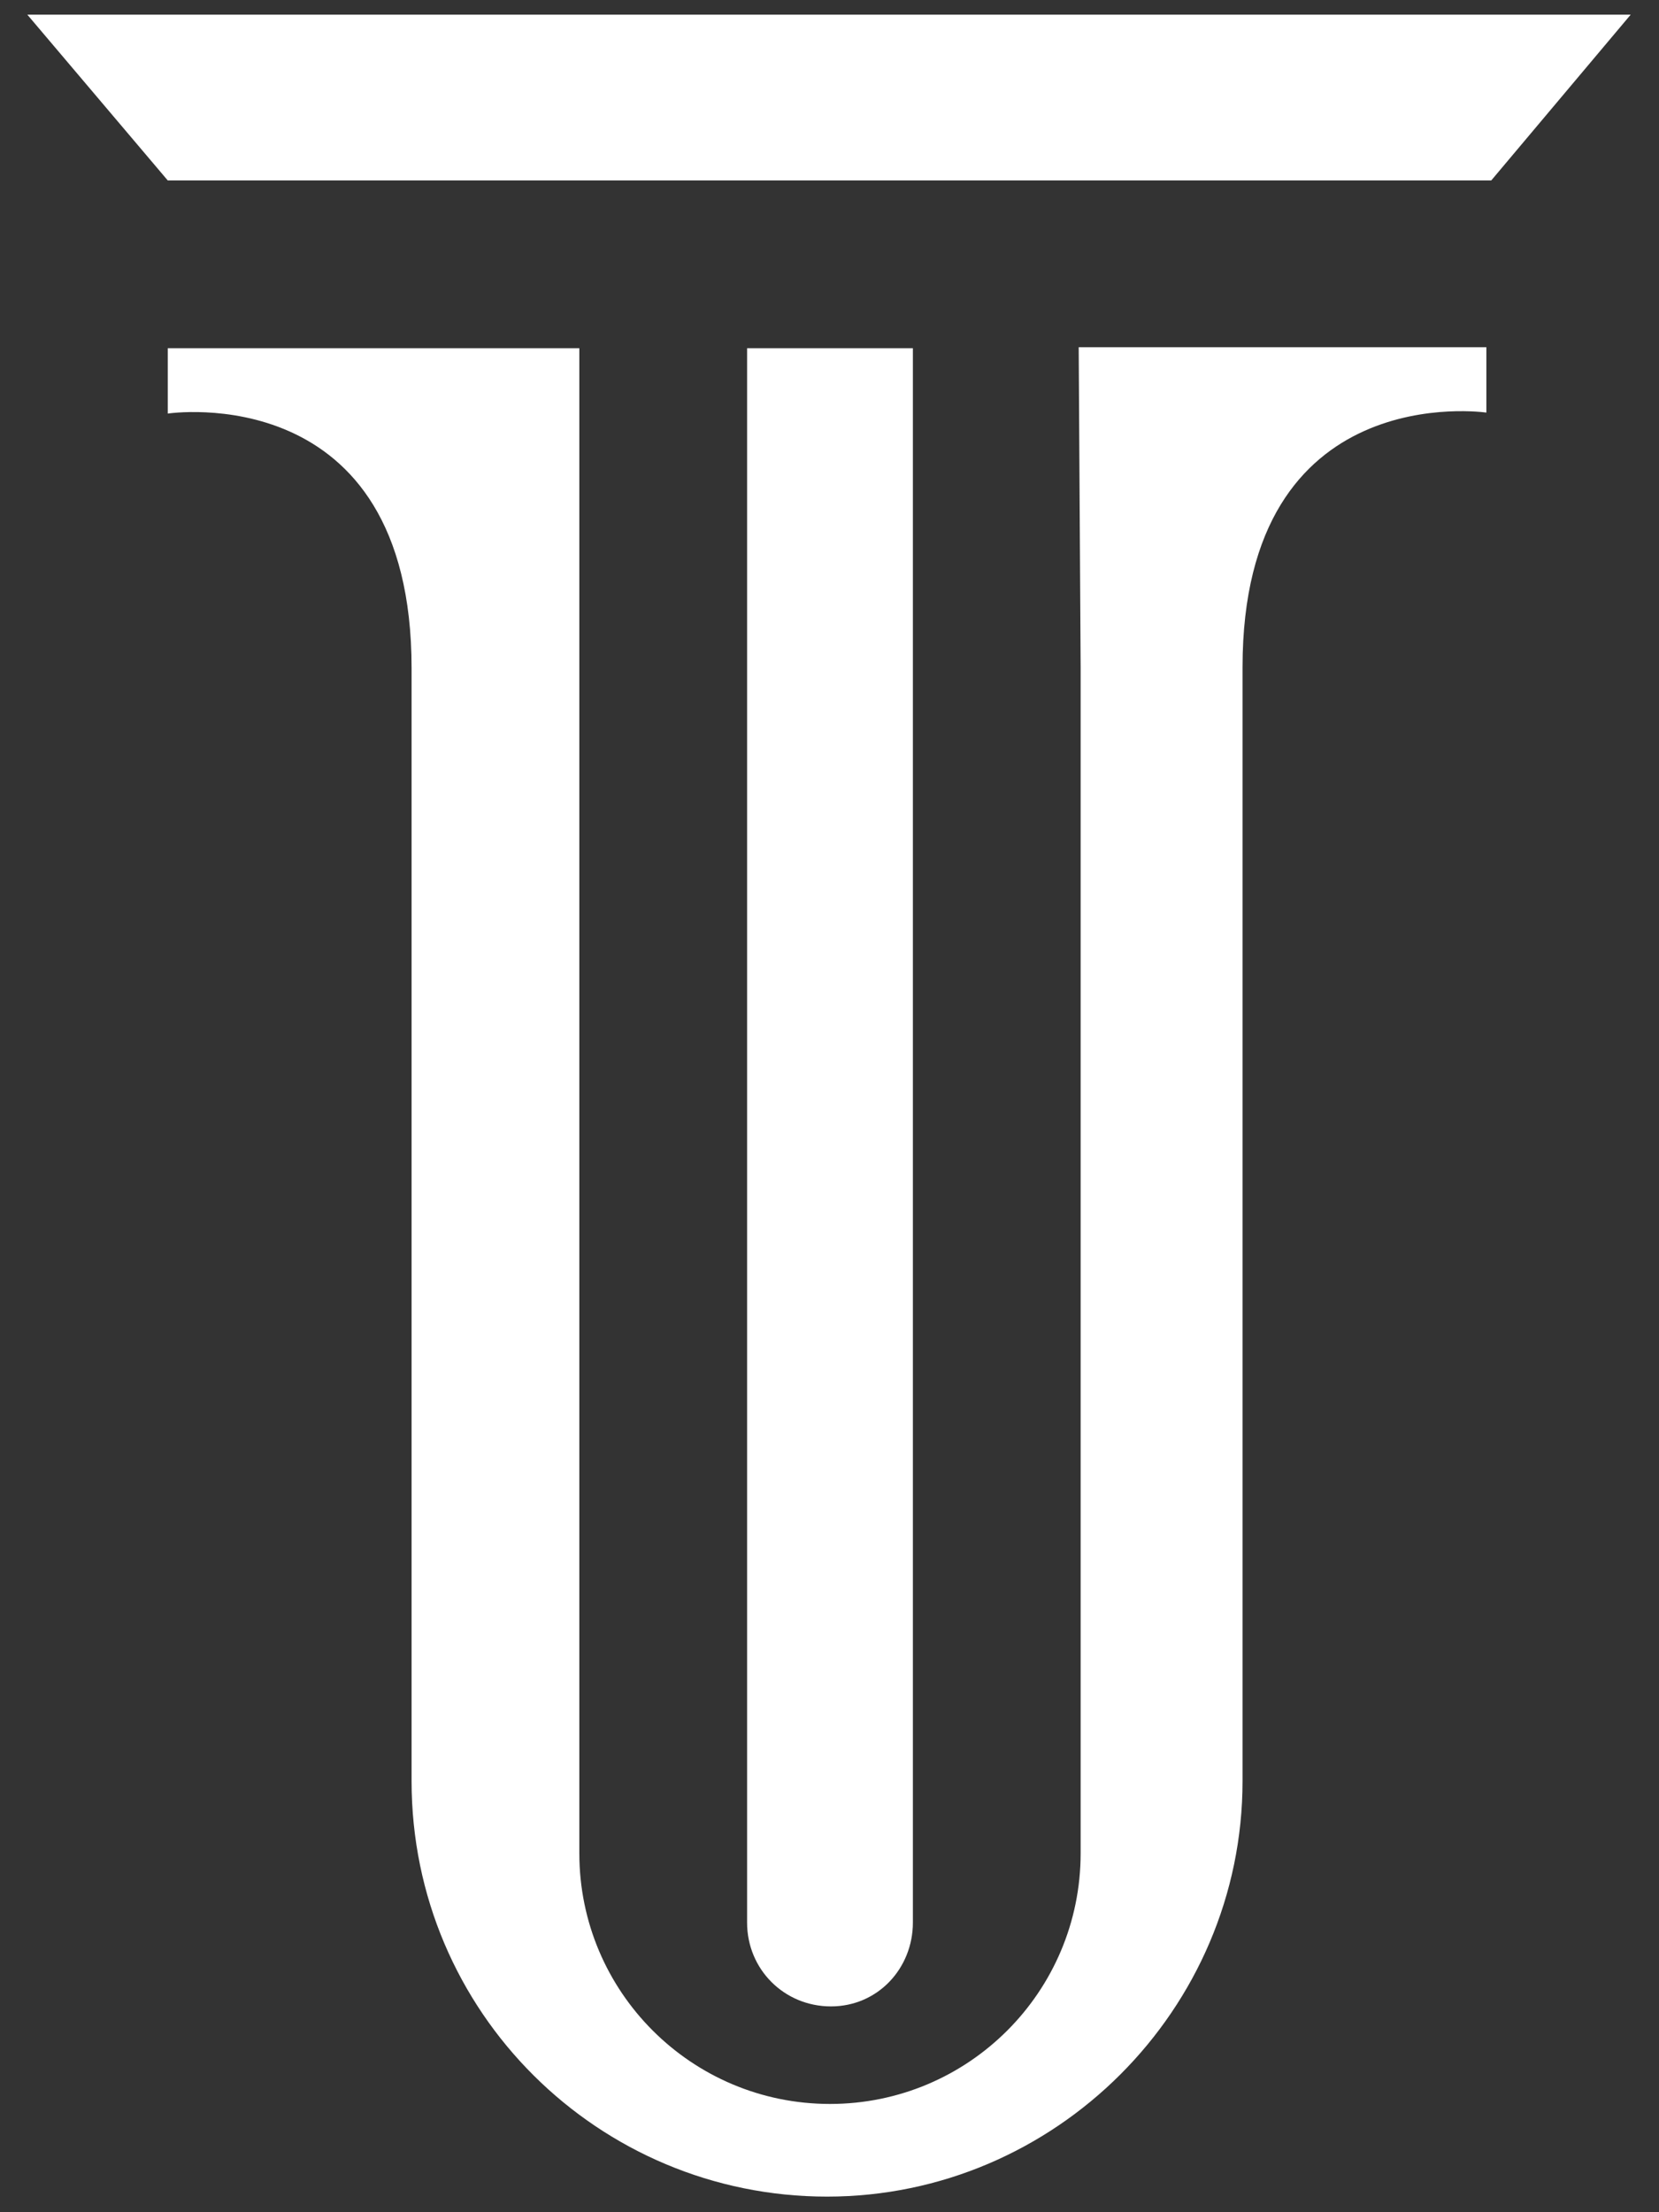 <?xml version="1.0" encoding="UTF-8"?> <!-- Generator: Adobe Illustrator 27.0.0, SVG Export Plug-In . SVG Version: 6.00 Build 0) --> <svg xmlns="http://www.w3.org/2000/svg" xmlns:xlink="http://www.w3.org/1999/xlink" id="Режим_изоляции" x="0px" y="0px" viewBox="0 0 170.1 226.8" style="enable-background:new 0 0 170.1 226.8;" xml:space="preserve"><rect x="0" y="0" width="170.1" height="226.8" fill="#333333" stroke="none"/> <style type="text/css"> .st0{fill:#FFFFFF;} </style> <g> <g> <path class="st0" d="M110.8,68.4v121.6c0,14.2-11.5,25.7-25.7,25.7s-25.7-11.5-25.7-25.7V68.4V35.7H17.2v6.7c0,0,25-3.8,25,26.1 v114.1c0,23.7,19.2,42.6,42.6,42.6s42.6-19.2,42.6-42.6V68.4c0-29.8,25-26.1,25-26.1v-6.7h-41.8L110.8,68.4L110.8,68.4z"></path> <polygon class="st0" points="2.8,1.5 17.2,18.5 152.9,18.5 167.2,1.5 "></polygon> <path class="st0" d="M93.6,197.1V35.7H76.6v161.4c0,4.8,3.8,8.6,8.6,8.6S93.6,201.8,93.6,197.1z"></path> </g> </g> </svg> 